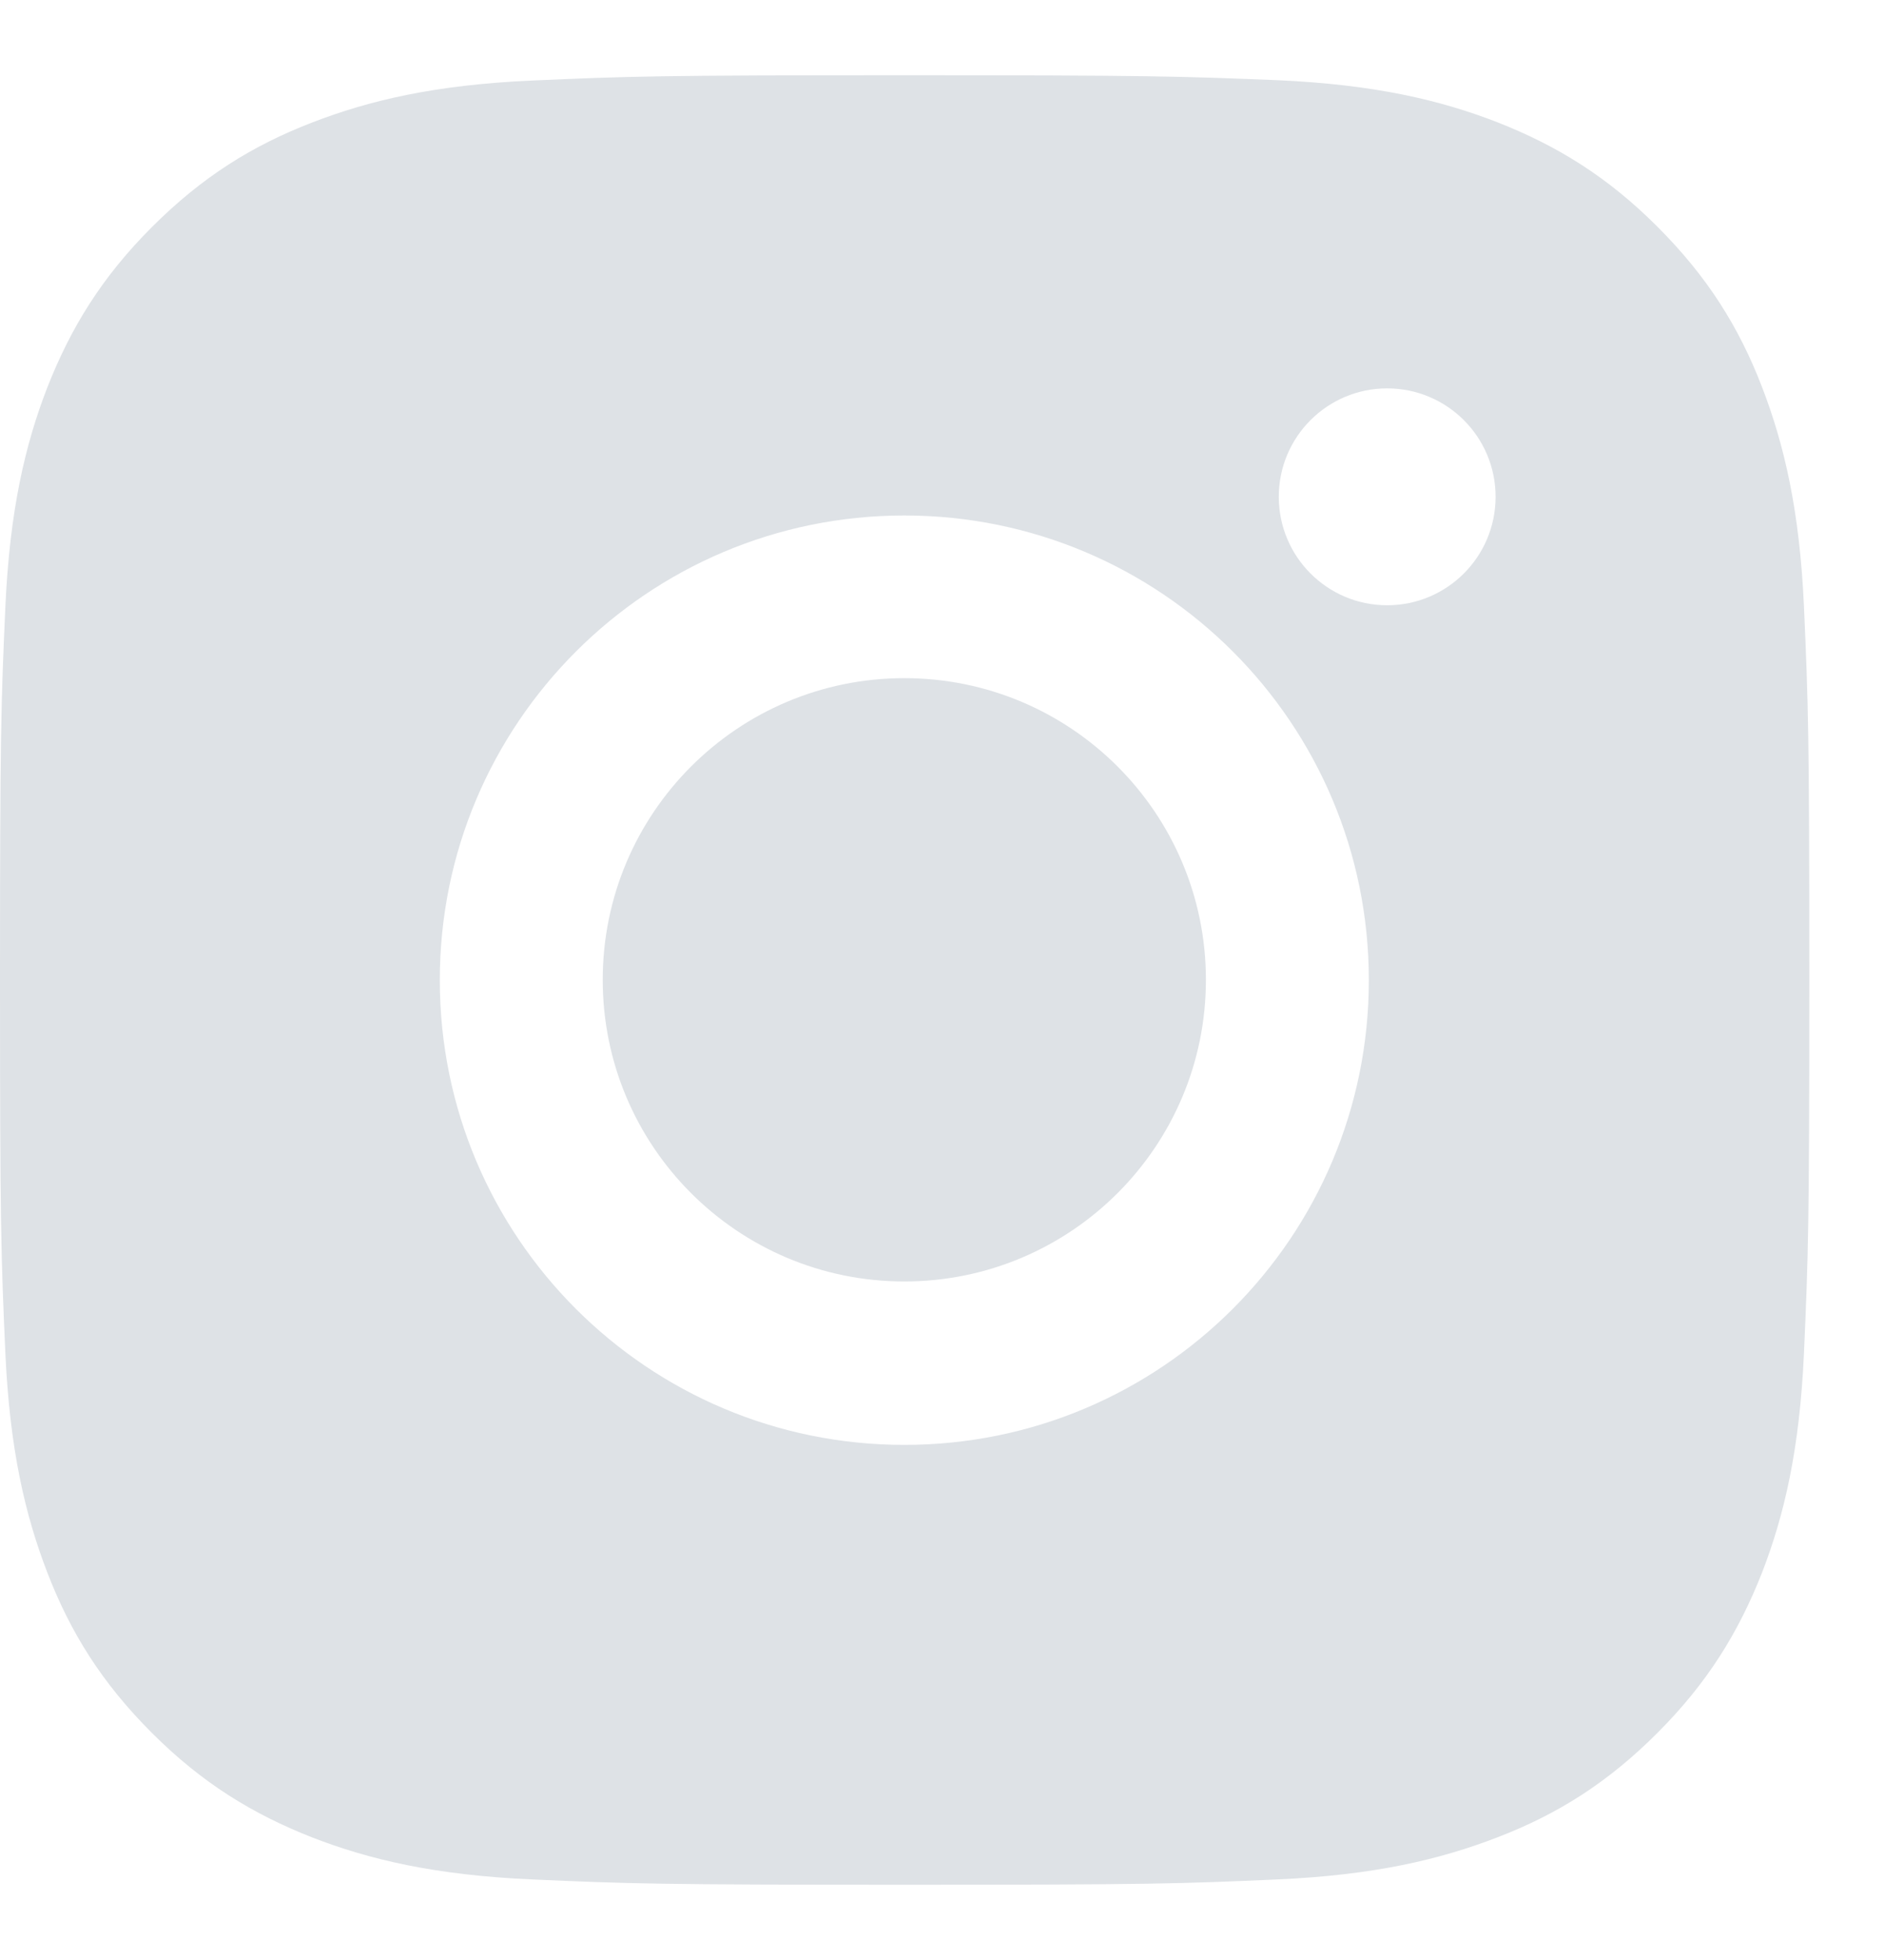 <svg width="25" height="26" viewBox="0 0 25 26" fill="none" xmlns="http://www.w3.org/2000/svg">
<path fill-rule="evenodd" clip-rule="evenodd" d="M12 0.998C8.742 0.998 8.332 1.012 7.05 1.069C5.774 1.126 4.902 1.331 4.14 1.626C3.349 1.931 2.682 2.346 2.015 3.013C1.348 3.68 0.938 4.351 0.629 5.137C0.333 5.899 0.129 6.771 0.071 8.053C0.014 9.329 0 9.739 0 12.998C0 16.256 0.014 16.666 0.071 17.947C0.129 19.224 0.333 20.096 0.629 20.863C0.934 21.653 1.348 22.32 2.015 22.987C2.682 23.654 3.354 24.064 4.14 24.373C4.902 24.669 5.774 24.874 7.055 24.931C8.337 24.988 8.742 25.002 12.005 25.002C15.268 25.002 15.673 24.988 16.954 24.931C18.231 24.874 19.103 24.669 19.87 24.373C20.661 24.069 21.328 23.654 21.994 22.987C22.661 22.32 23.071 21.649 23.381 20.863C23.676 20.1 23.881 19.229 23.938 17.947C23.995 16.666 24.009 16.261 24.009 12.998C24.009 9.734 23.995 9.329 23.938 8.048C23.881 6.771 23.676 5.899 23.381 5.133C23.076 4.342 22.661 3.675 21.994 3.008C21.328 2.341 20.656 1.931 19.87 1.622C19.108 1.326 18.236 1.121 16.954 1.064C15.668 1.012 15.258 0.998 12 0.998ZM12 6.838C8.599 6.838 5.836 9.596 5.836 13.002C5.836 16.408 8.594 19.167 12 19.167C15.406 19.167 18.164 16.408 18.164 13.002C18.164 9.596 15.406 6.838 12 6.838ZM12 16.999C9.79 16.999 7.998 15.208 7.998 12.998C7.998 10.787 9.79 8.996 12 8.996C14.21 8.996 16.002 10.787 16.002 12.998C16.002 15.208 14.21 16.999 12 16.999ZM19.846 6.59C19.846 7.385 19.202 8.029 18.407 8.029C17.613 8.029 16.969 7.385 16.969 6.59C16.969 5.796 17.613 5.152 18.407 5.152C19.202 5.152 19.846 5.796 19.846 6.59Z" fill="#DEE2E6"/>
</svg>

